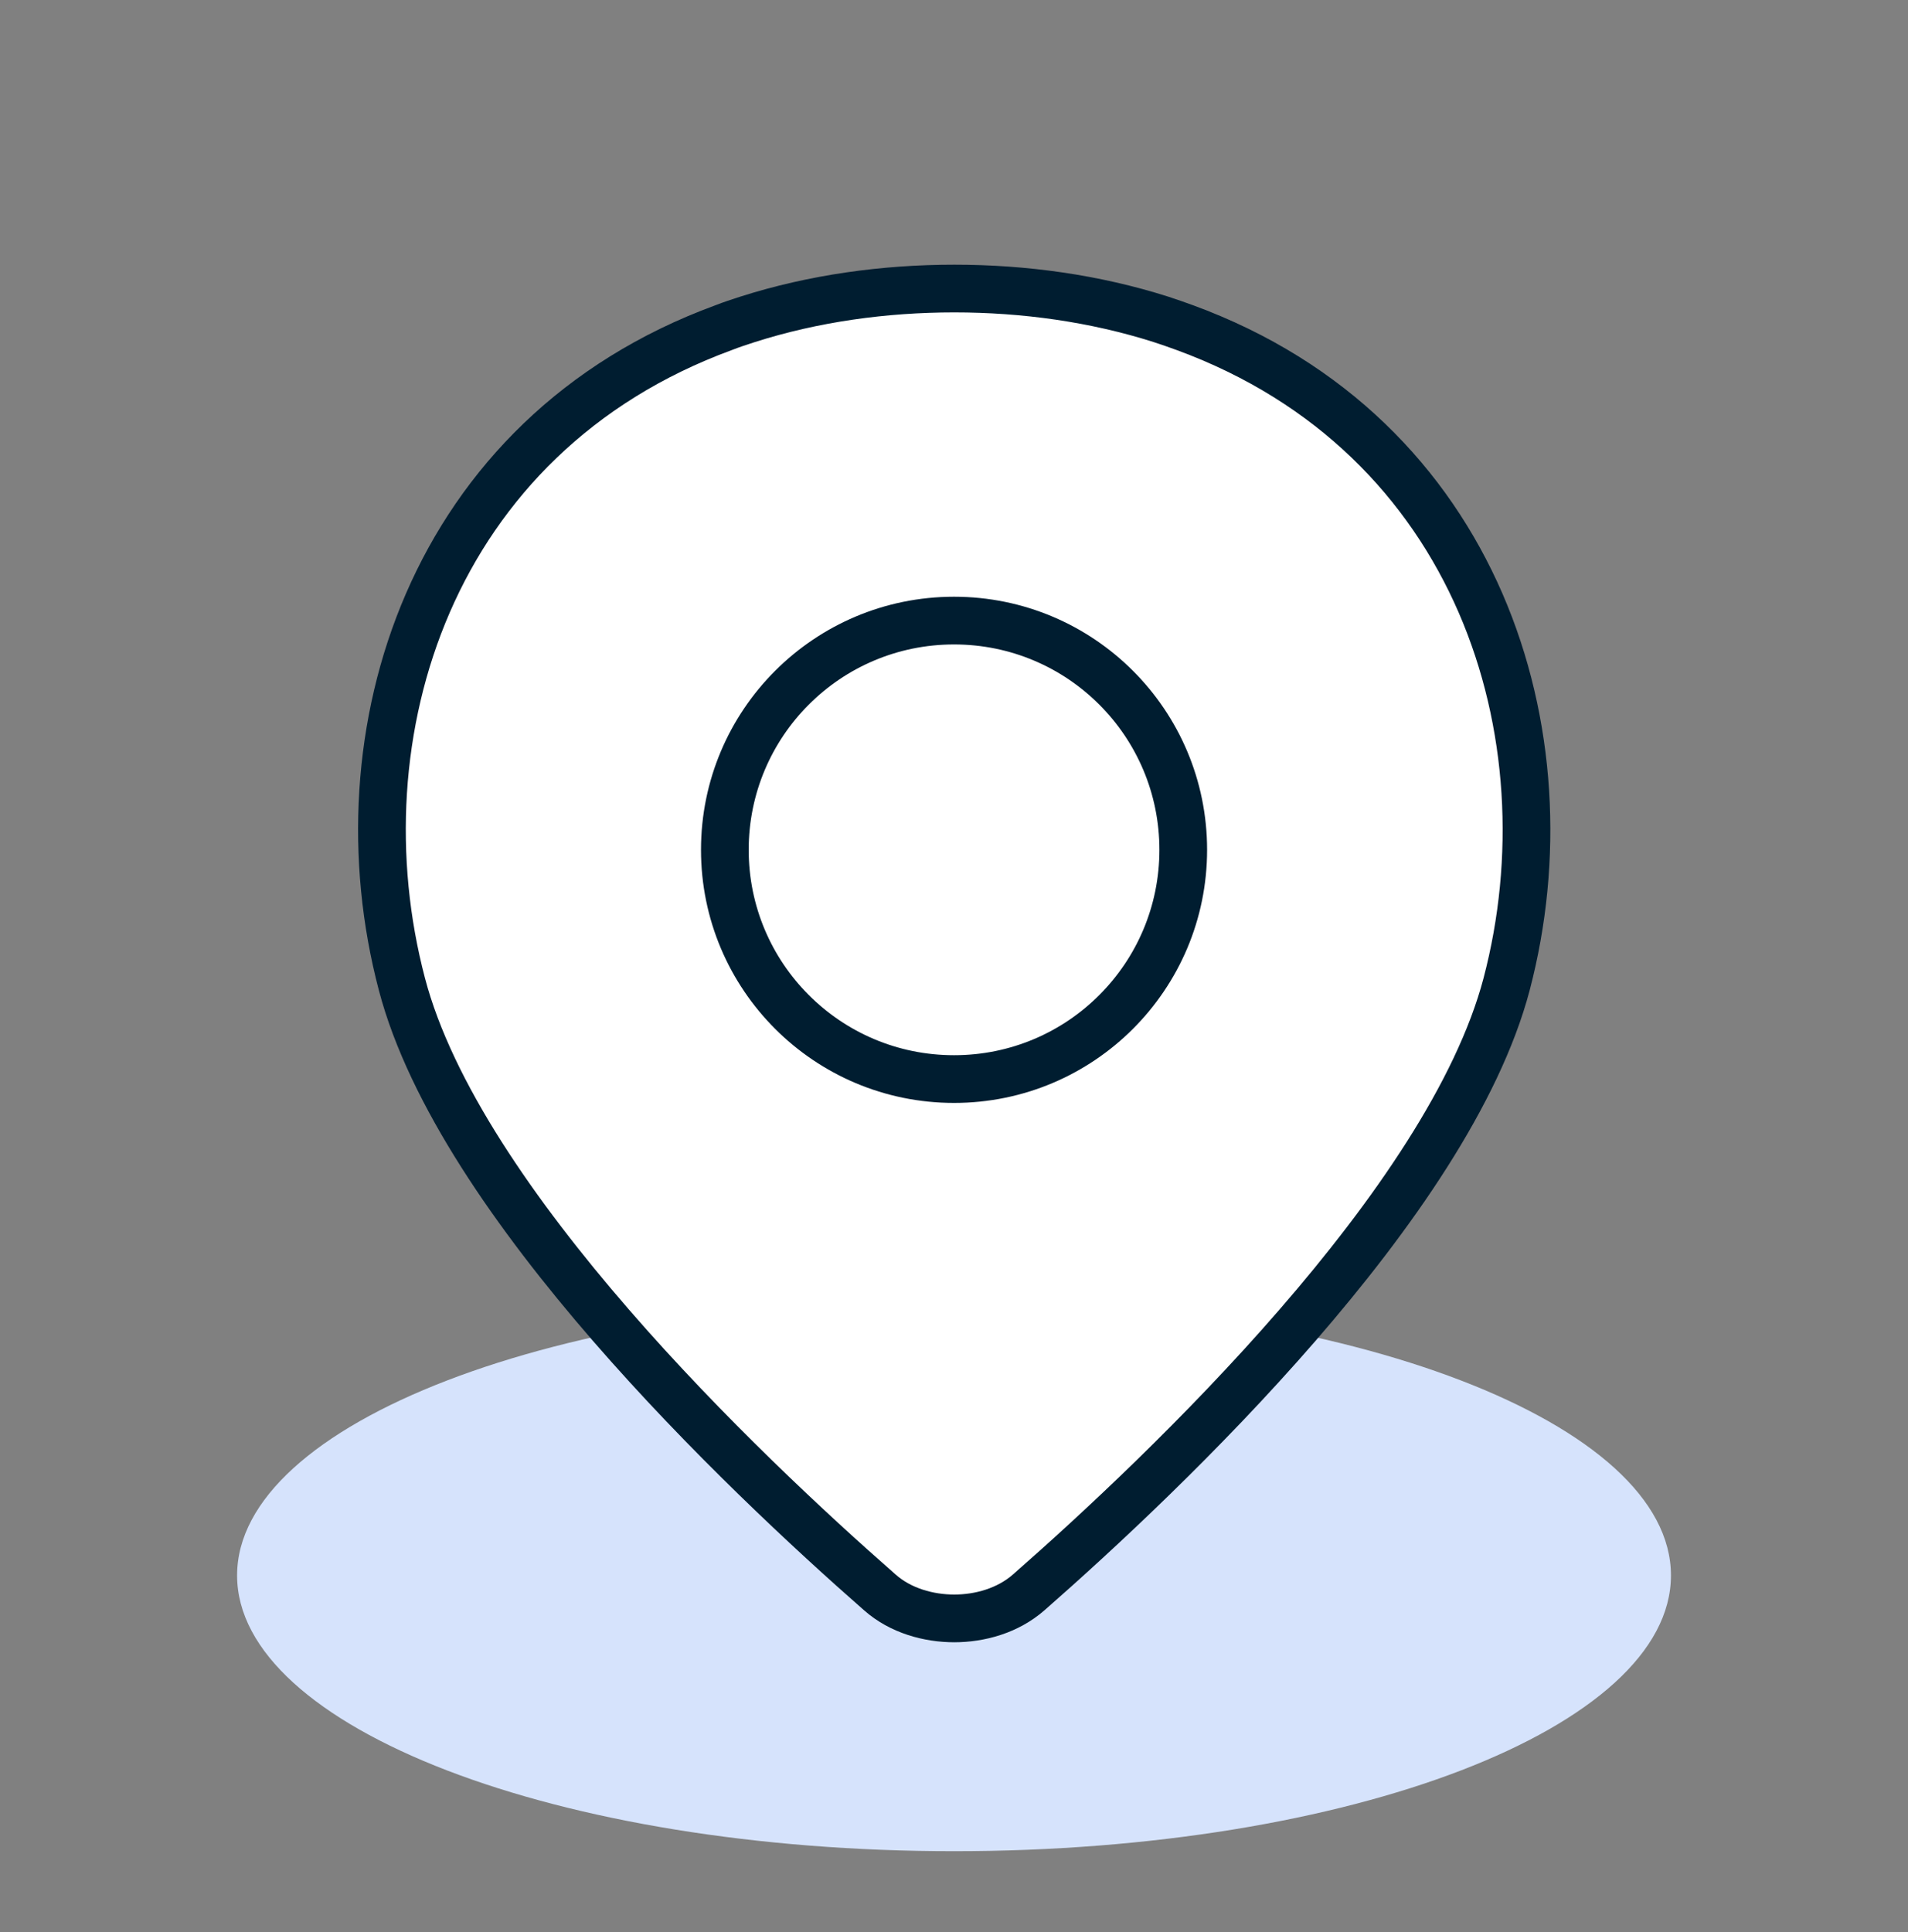 <?xml version="1.0" encoding="UTF-8"?> <svg xmlns="http://www.w3.org/2000/svg" width="80" height="81" viewBox="0 0 80 81" fill="none"><rect x="0" y="0" width="80" height="81" fill="#808080" stroke="none"/><path d="M40.001 77.605C56.603 77.605 70.061 72.43 70.061 66.045C70.061 59.661 56.603 54.485 40.001 54.485C23.4 54.485 9.941 59.661 9.941 66.045C9.941 72.43 23.4 77.605 40.001 77.605Z" fill="#D6E3FC"></path><path d="M40.001 67.846C41.081 67.846 42.251 67.526 43.131 66.756C48.881 61.716 60.751 50.436 63.171 41.256C65.911 30.826 62.011 18.256 49.681 13.736C49.351 13.616 49.011 13.496 48.671 13.386C45.901 12.506 42.951 12.096 40.011 12.096C37.071 12.096 34.111 12.506 31.351 13.386C31.011 13.496 30.671 13.606 30.341 13.736C18.011 18.256 14.101 30.816 16.851 41.256C19.261 50.436 31.141 61.716 36.891 66.756C37.761 67.526 38.941 67.846 40.021 67.846H40.001Z" fill="white" stroke="#001D30" stroke-width="2" stroke-miterlimit="10" stroke-linecap="round"></path><path d="M49.612 35.626C49.612 40.936 45.312 45.236 40.002 45.236C34.692 45.236 30.392 40.936 30.392 35.626C30.392 30.316 34.692 26.016 40.002 26.016C45.312 26.016 49.612 30.316 49.612 35.626Z" fill="white" stroke="#001D30" stroke-width="2" stroke-miterlimit="10" stroke-linecap="round"></path></svg> 